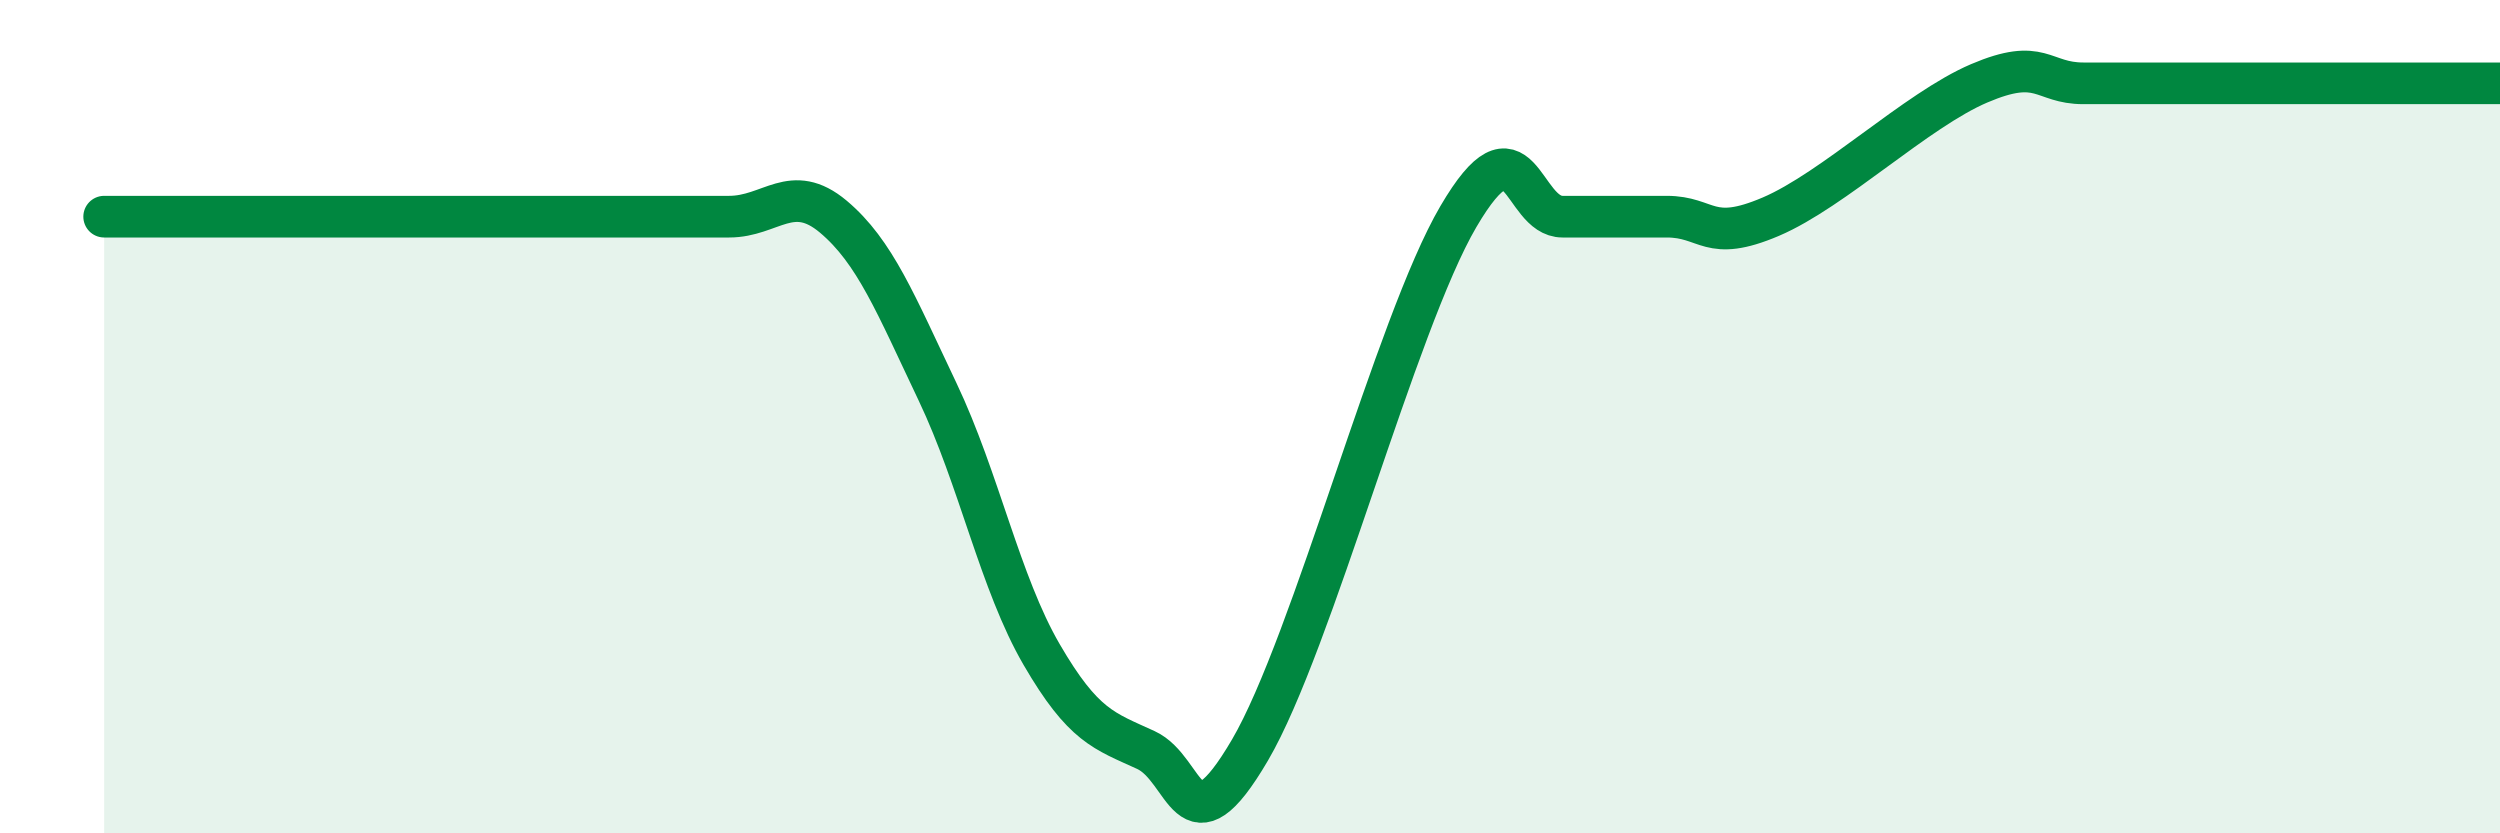 
    <svg width="60" height="20" viewBox="0 0 60 20" xmlns="http://www.w3.org/2000/svg">
      <path
        d="M 2.5,5.2 C 3,5.2 4,5.2 5,5.2 C 6,5.2 6.5,5.2 7.5,5.2 C 8.5,5.2 8.5,5.2 10,5.2 C 11.5,5.2 13.5,5.2 15,5.2 C 16.5,5.2 16.5,5.2 17.5,5.2 C 18.5,5.2 19,4.36 20,5.2 C 21,6.04 21.5,7.3 22.5,9.4 C 23.5,11.5 24,13.99 25,15.71 C 26,17.43 26.5,17.54 27.5,18 C 28.5,18.46 28.5,20.56 30,18 C 31.5,15.44 33.5,7.76 35,5.2 C 36.5,2.64 36.5,5.2 37.5,5.2 C 38.5,5.2 39,5.2 40,5.2 C 41,5.2 41,5.84 42.5,5.2 C 44,4.56 46,2.64 47.5,2 C 49,1.36 49,2 50,2 C 51,2 51.5,2 52.5,2 C 53.5,2 53.5,2 55,2 C 56.5,2 59,2 60,2L60 20L2.5 20Z"
        fill="#008740"
        opacity="0.1"
        stroke-linecap="round"
        stroke-linejoin="round"
      />
      <path
        d="M 2.5,5.2 C 3,5.2 4,5.2 5,5.2 C 6,5.2 6.5,5.2 7.5,5.2 C 8.5,5.2 8.5,5.2 10,5.2 C 11.5,5.2 13.5,5.2 15,5.2 C 16.5,5.2 16.5,5.2 17.5,5.2 C 18.5,5.2 19,4.36 20,5.2 C 21,6.04 21.5,7.3 22.5,9.4 C 23.5,11.5 24,13.99 25,15.71 C 26,17.43 26.5,17.54 27.5,18 C 28.5,18.46 28.5,20.56 30,18 C 31.5,15.44 33.5,7.76 35,5.2 C 36.5,2.64 36.5,5.2 37.5,5.2 C 38.5,5.2 39,5.2 40,5.2 C 41,5.2 41,5.84 42.5,5.2 C 44,4.56 46,2.64 47.5,2 C 49,1.36 49,2 50,2 C 51,2 51.5,2 52.5,2 C 53.5,2 53.5,2 55,2 C 56.5,2 59,2 60,2"
        stroke="#008740"
        stroke-width="1"
        fill="none"
        stroke-linecap="round"
        stroke-linejoin="round"
      />
    </svg>
  